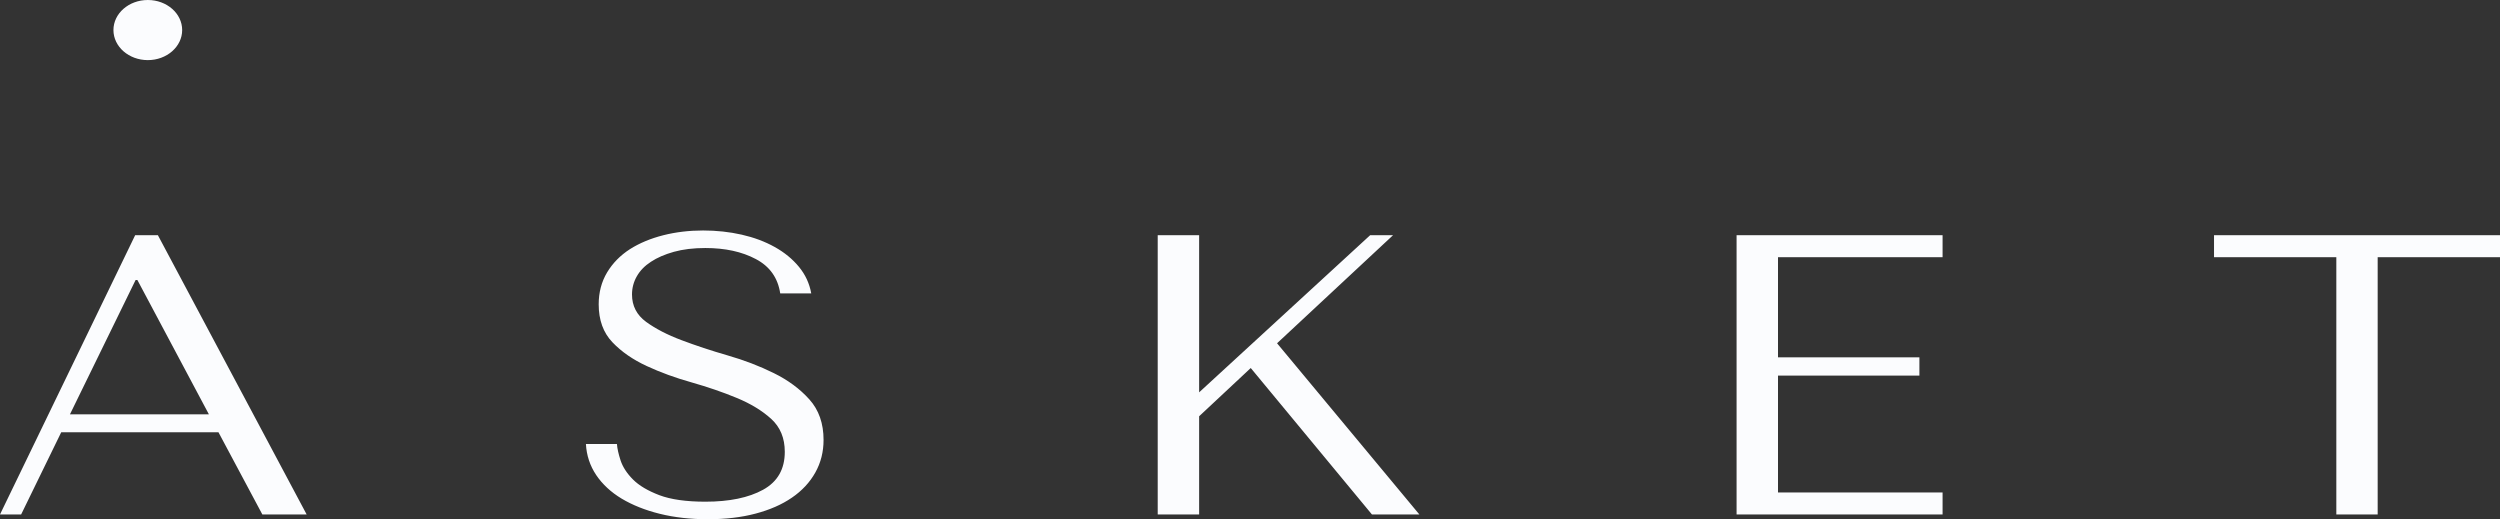 <?xml version="1.0" encoding="UTF-8"?> <svg xmlns="http://www.w3.org/2000/svg" width="130" height="27" viewBox="0 0 130 27" fill="none"><rect x="0" y="0" width="130" height="27" fill="#333333" stroke="none"/> <path fill-rule="evenodd" clip-rule="evenodd" d="M0 26.752H1.099L3.183 22.479H11.361L13.642 26.752H15.946L8.21 12.23H7.029L0 26.752ZM7.687 -3.74759e-07C8.673 -3.74759e-07 9.473 0.7 9.473 1.563C9.473 2.426 8.673 3.126 7.687 3.126C6.699 3.126 5.899 2.426 5.899 1.563C5.899 0.7 6.699 -3.74759e-07 7.687 -3.74759e-07ZM115.129 13.374H121.489V26.752H123.639V13.374H130V12.23H115.129V13.374ZM90.302 26.752H101.014V25.608H92.456V19.531H99.809V18.58H92.456V13.374H101.014V12.23H90.302V26.752ZM60.201 26.752H62.355V21.646L65.039 19.137L71.341 26.752H73.807L66.407 17.85L72.439 12.23H71.249L62.355 20.402V12.23H60.201V26.752ZM30.468 23.088C30.5 23.682 30.678 24.218 31.002 24.702C31.326 25.182 31.769 25.594 32.326 25.929C32.887 26.264 33.548 26.53 34.306 26.717C35.07 26.907 35.899 27 36.804 27C37.726 27 38.556 26.903 39.291 26.707C40.026 26.513 40.659 26.237 41.181 25.877C41.702 25.521 42.109 25.085 42.395 24.574C42.683 24.062 42.825 23.495 42.825 22.876C42.825 22.02 42.58 21.317 42.086 20.768C41.596 20.222 40.979 19.766 40.24 19.403C39.5 19.036 38.699 18.729 37.833 18.48C36.971 18.231 36.172 17.965 35.437 17.688C34.702 17.412 34.089 17.094 33.599 16.738C33.109 16.378 32.864 15.905 32.864 15.31C32.864 14.978 32.947 14.663 33.113 14.37C33.279 14.076 33.524 13.823 33.848 13.613C34.172 13.399 34.571 13.226 35.042 13.094C35.516 12.963 36.058 12.897 36.678 12.897C37.706 12.897 38.58 13.087 39.303 13.471C40.026 13.851 40.449 14.446 40.572 15.258H42.185C42.093 14.743 41.88 14.283 41.548 13.879C41.216 13.475 40.797 13.129 40.287 12.845C39.781 12.562 39.208 12.348 38.568 12.202C37.927 12.057 37.255 11.985 36.56 11.985C35.836 11.985 35.145 12.067 34.489 12.233C33.832 12.4 33.255 12.641 32.757 12.956C32.263 13.274 31.863 13.678 31.571 14.162C31.279 14.65 31.132 15.203 31.132 15.825C31.132 16.641 31.369 17.297 31.844 17.795C32.318 18.293 32.915 18.704 33.635 19.036C34.349 19.368 35.129 19.651 35.967 19.886C36.804 20.125 37.584 20.391 38.303 20.689C39.026 20.986 39.623 21.348 40.097 21.777C40.572 22.206 40.809 22.78 40.809 23.495C40.809 24.394 40.434 25.051 39.682 25.466C38.928 25.881 37.927 26.088 36.678 26.088C35.682 26.088 34.883 25.974 34.286 25.749C33.69 25.521 33.231 25.251 32.915 24.933C32.599 24.616 32.386 24.287 32.271 23.945C32.16 23.603 32.097 23.319 32.081 23.088H30.468ZM3.637 21.546L7.052 14.559H7.143L10.863 21.546H3.637Z" fill="#FBFCFE"></path> </svg> 